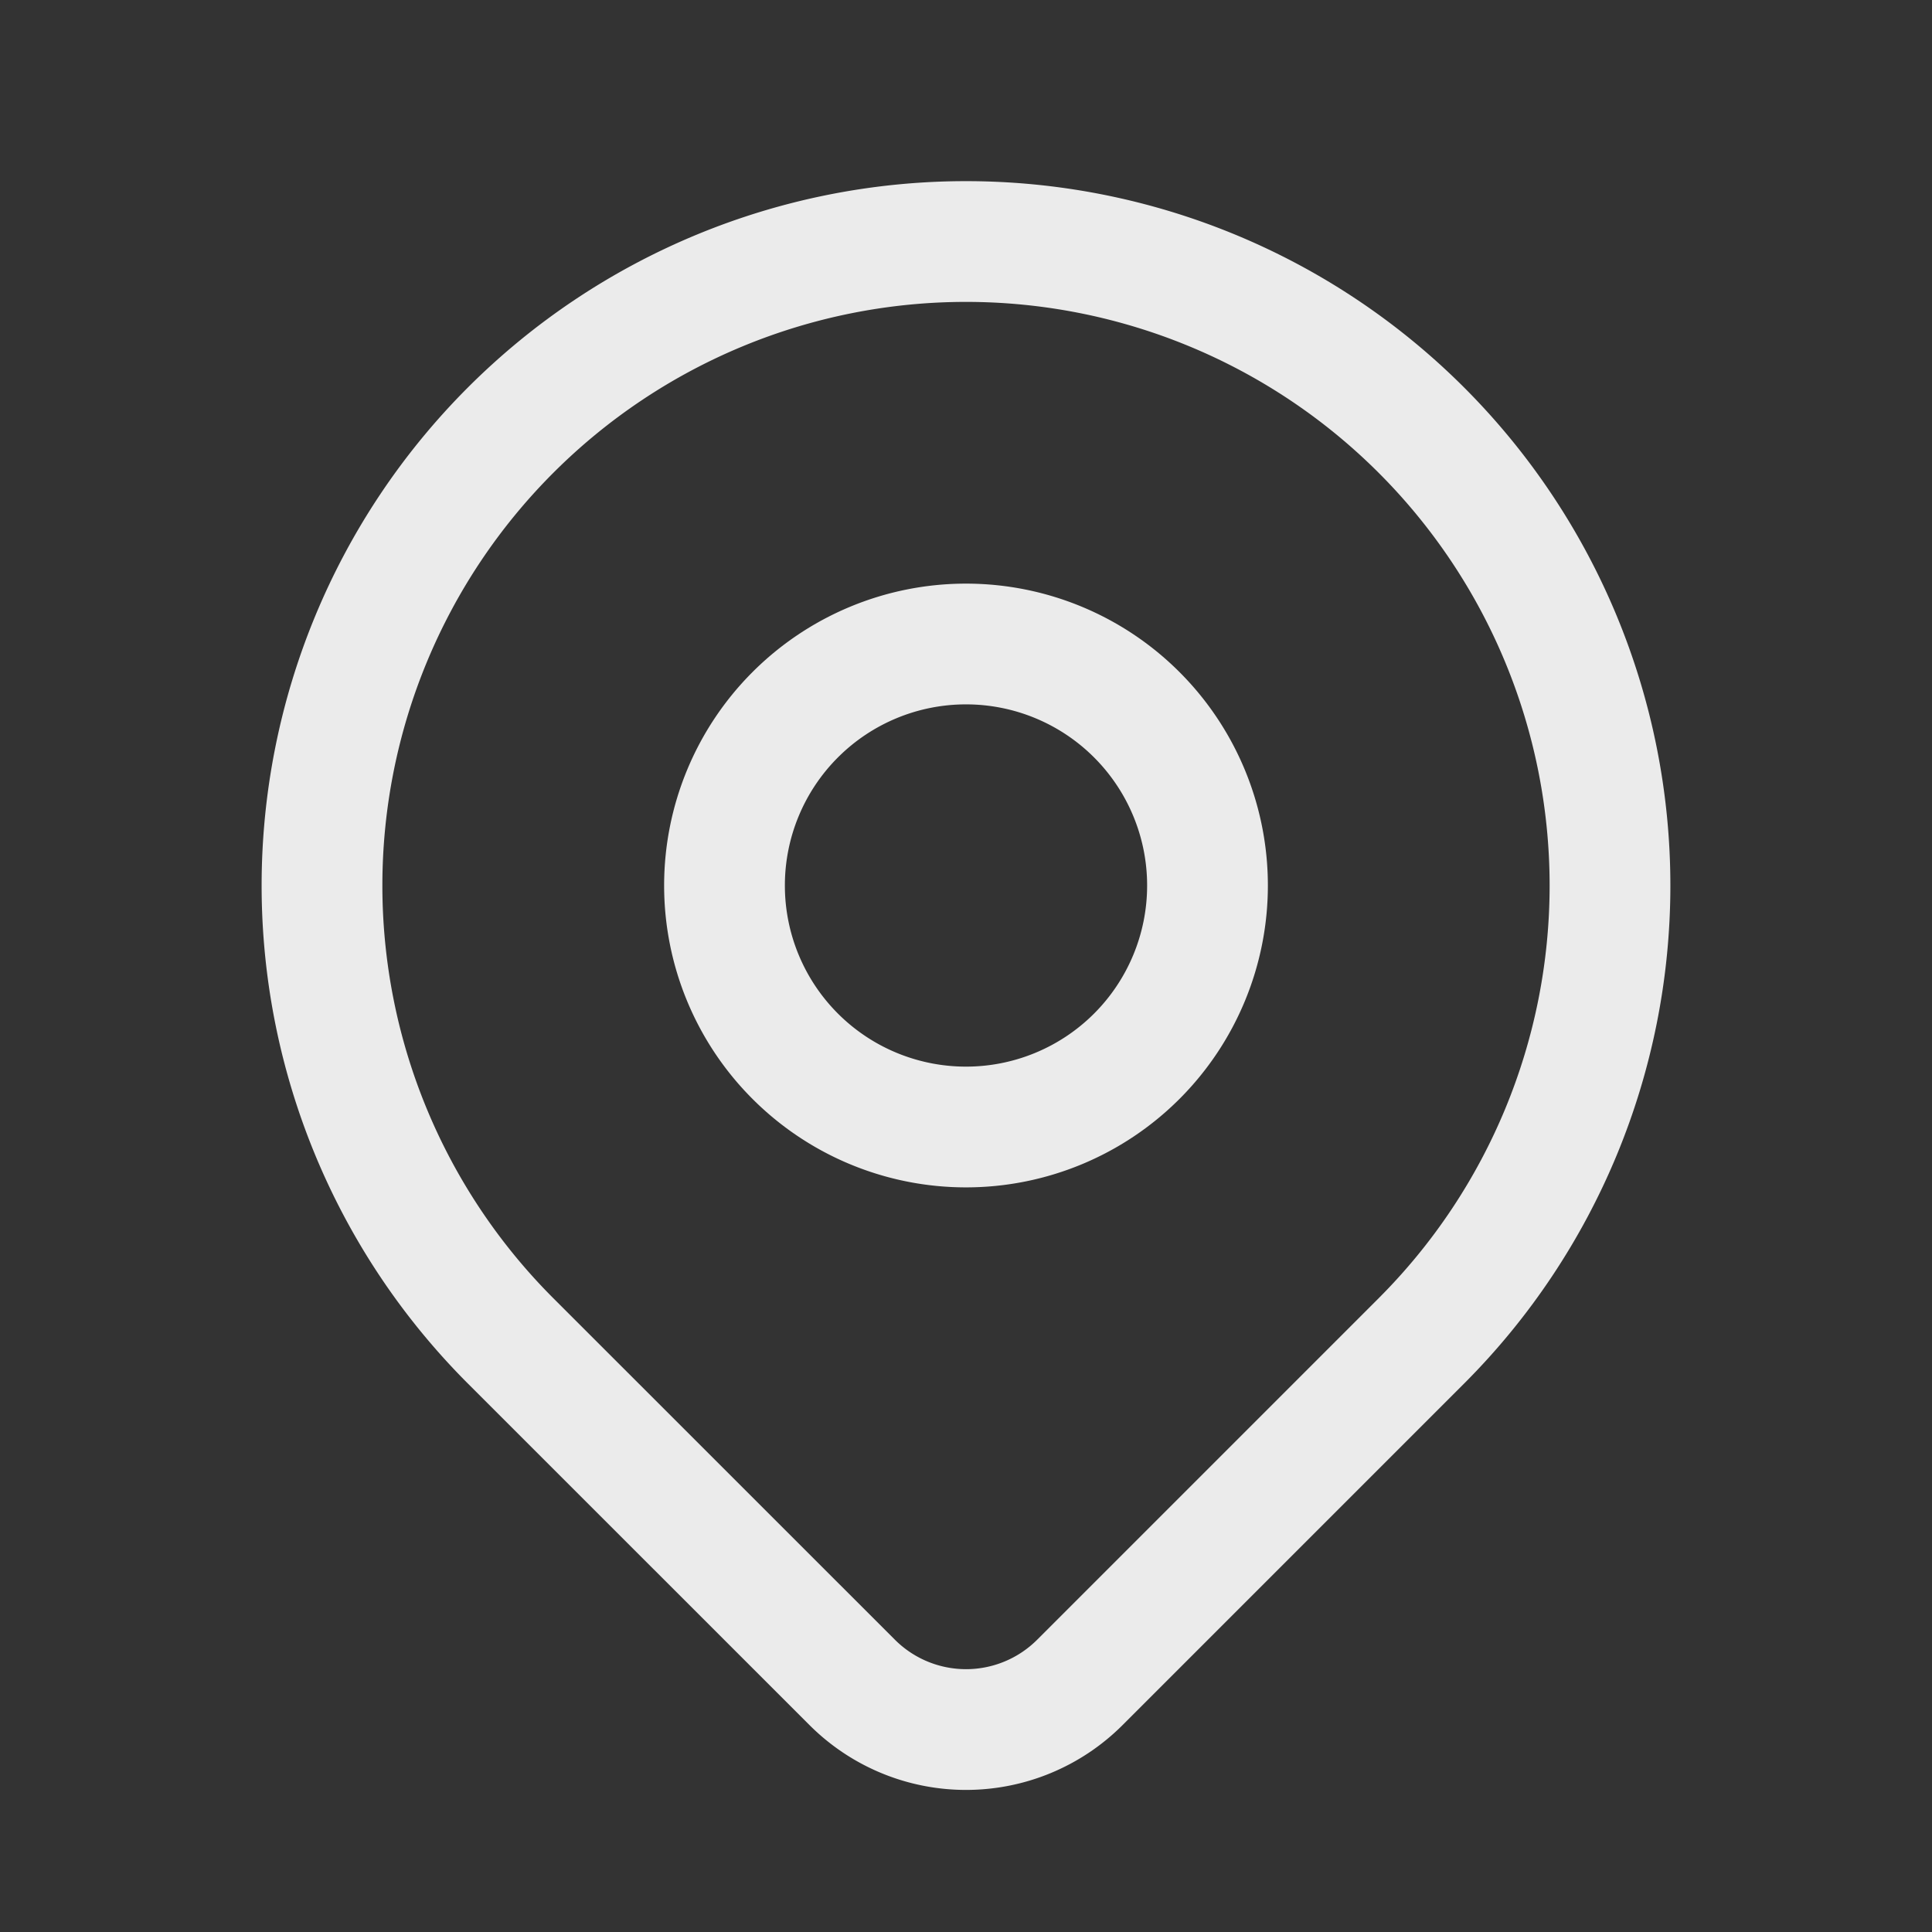 <svg id="location" xmlns="http://www.w3.org/2000/svg" width="24" height="24" viewBox="0 0 24 24">
  <rect x="0" y="0" width="24" height="24" fill="#333333" stroke="none"/>
  <path id="Path_9837" data-name="Path 9837" d="M0,0H24V24H0Z" fill="none"/>
  <path id="Path_9838" data-name="Path 9838" d="M9,11a3,3,0,1,0,3-3,3,3,0,0,0-3,3" fill="none" stroke="#ebebeb" stroke-linecap="round" stroke-linejoin="round" stroke-width="1.5"/>
  <path id="Path_9839" data-name="Path 9839" d="M17.657,16.657,13.414,20.9a2,2,0,0,1-2.827,0L6.343,16.657a8,8,0,1,1,11.314,0Z" fill="none" stroke="#ebebeb" stroke-linecap="round" stroke-linejoin="round" stroke-width="1.5"/>
</svg>
